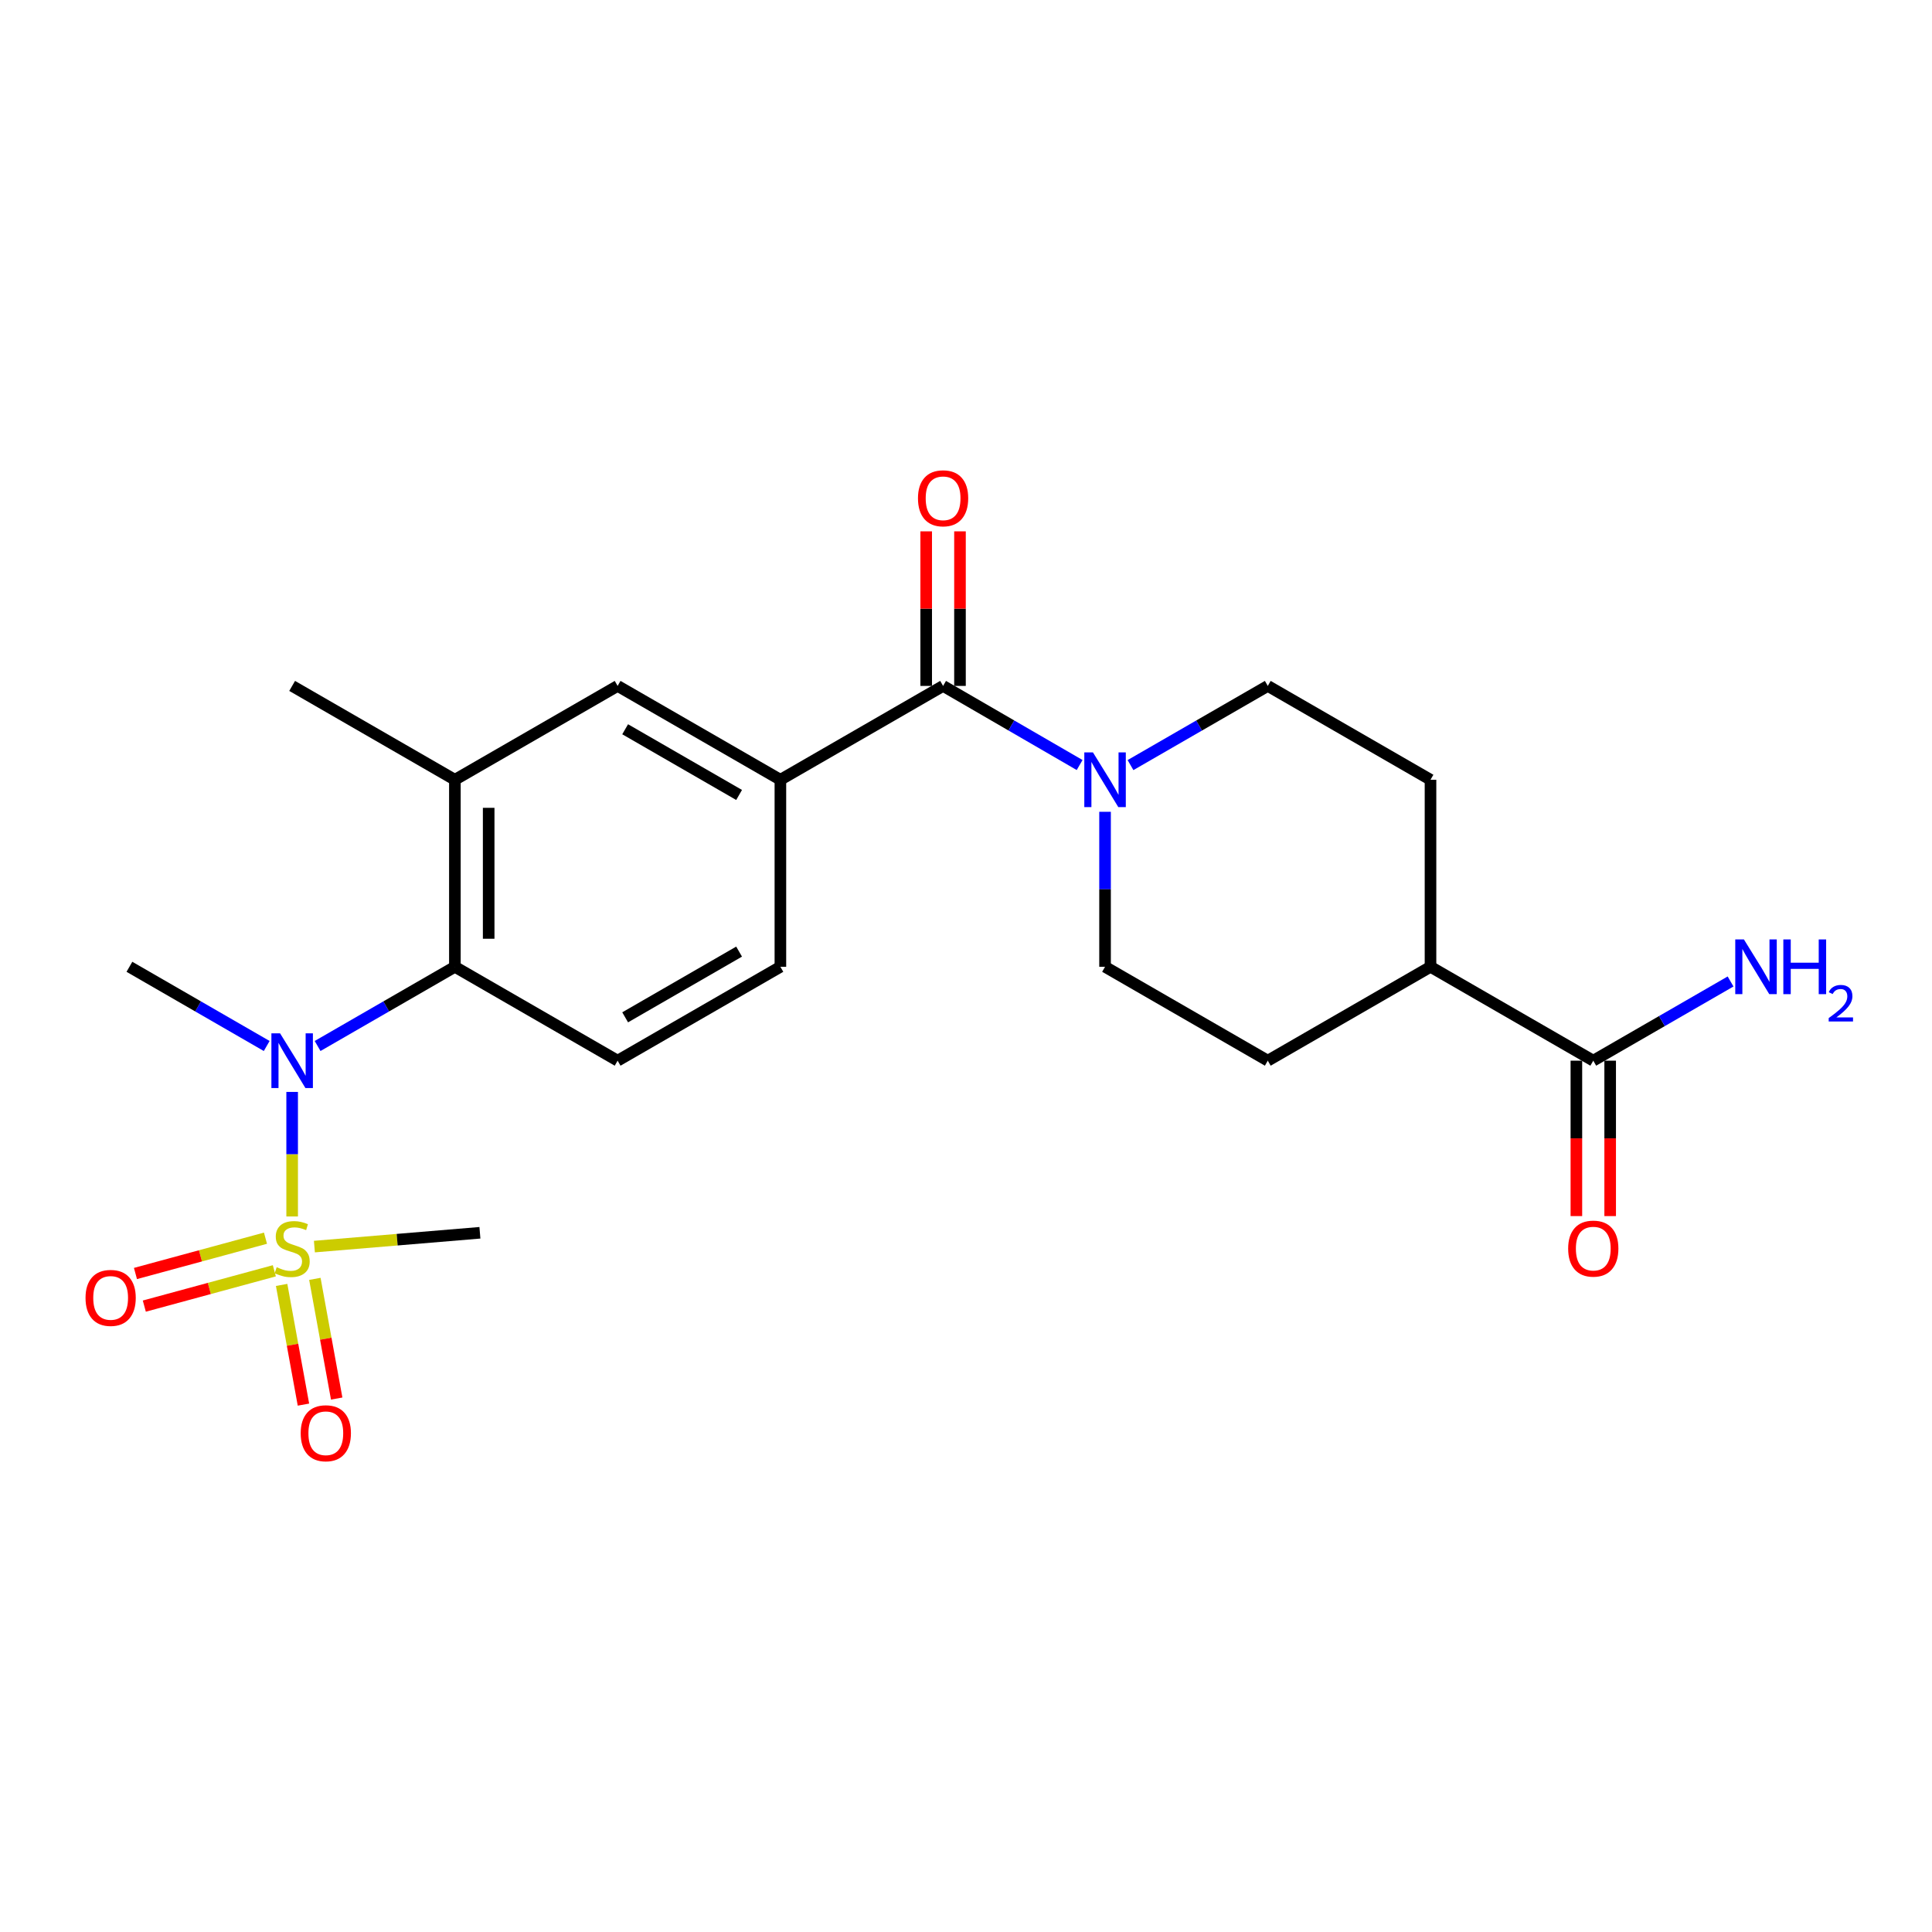 <?xml version='1.0' encoding='iso-8859-1'?>
<svg version='1.1' baseProfile='full'
              xmlns='http://www.w3.org/2000/svg'
                      xmlns:rdkit='http://www.rdkit.org/xml'
                      xmlns:xlink='http://www.w3.org/1999/xlink'
                  xml:space='preserve'
width='1000px' height='1000px' viewBox='0 0 1000 1000'>
<!-- END OF HEADER -->
<rect style='opacity:1.0;fill:#FFFFFF;stroke:none' width='1000' height='1000' x='0' y='0'> </rect>
<path class='bond-0' d='M 151.217,629.647 L 151.217,597.413' style='fill:none;fill-rule:evenodd;stroke:#CCCC00;stroke-width:6px;stroke-linecap:butt;stroke-linejoin:miter;stroke-opacity:1' />
<path class='bond-0' d='M 151.217,597.413 L 151.217,565.18' style='fill:none;fill-rule:evenodd;stroke:#0000FF;stroke-width:6px;stroke-linecap:butt;stroke-linejoin:miter;stroke-opacity:1' />
<path class='bond-9' d='M 137.412,640.884 L 103.763,650.023' style='fill:none;fill-rule:evenodd;stroke:#CCCC00;stroke-width:6px;stroke-linecap:butt;stroke-linejoin:miter;stroke-opacity:1' />
<path class='bond-9' d='M 103.763,650.023 L 70.114,659.162' style='fill:none;fill-rule:evenodd;stroke:#FF0000;stroke-width:6px;stroke-linecap:butt;stroke-linejoin:miter;stroke-opacity:1' />
<path class='bond-9' d='M 141.996,657.762 L 108.346,666.901' style='fill:none;fill-rule:evenodd;stroke:#CCCC00;stroke-width:6px;stroke-linecap:butt;stroke-linejoin:miter;stroke-opacity:1' />
<path class='bond-9' d='M 108.346,666.901 L 74.697,676.04' style='fill:none;fill-rule:evenodd;stroke:#FF0000;stroke-width:6px;stroke-linecap:butt;stroke-linejoin:miter;stroke-opacity:1' />
<path class='bond-10' d='M 145.77,665.073 L 151.416,696.05' style='fill:none;fill-rule:evenodd;stroke:#CCCC00;stroke-width:6px;stroke-linecap:butt;stroke-linejoin:miter;stroke-opacity:1' />
<path class='bond-10' d='M 151.416,696.05 L 157.063,727.026' style='fill:none;fill-rule:evenodd;stroke:#FF0000;stroke-width:6px;stroke-linecap:butt;stroke-linejoin:miter;stroke-opacity:1' />
<path class='bond-10' d='M 162.975,661.937 L 168.622,692.913' style='fill:none;fill-rule:evenodd;stroke:#CCCC00;stroke-width:6px;stroke-linecap:butt;stroke-linejoin:miter;stroke-opacity:1' />
<path class='bond-10' d='M 168.622,692.913 L 174.269,723.889' style='fill:none;fill-rule:evenodd;stroke:#FF0000;stroke-width:6px;stroke-linecap:butt;stroke-linejoin:miter;stroke-opacity:1' />
<path class='bond-20' d='M 162.735,645.235 L 205.568,641.659' style='fill:none;fill-rule:evenodd;stroke:#CCCC00;stroke-width:6px;stroke-linecap:butt;stroke-linejoin:miter;stroke-opacity:1' />
<path class='bond-20' d='M 205.568,641.659 L 248.4,638.083' style='fill:none;fill-rule:evenodd;stroke:#000000;stroke-width:6px;stroke-linecap:butt;stroke-linejoin:miter;stroke-opacity:1' />
<path class='bond-3' d='M 164.388,541.406 L 199.918,520.909' style='fill:none;fill-rule:evenodd;stroke:#0000FF;stroke-width:6px;stroke-linecap:butt;stroke-linejoin:miter;stroke-opacity:1' />
<path class='bond-3' d='M 199.918,520.909 L 235.448,500.412' style='fill:none;fill-rule:evenodd;stroke:#000000;stroke-width:6px;stroke-linecap:butt;stroke-linejoin:miter;stroke-opacity:1' />
<path class='bond-21' d='M 138.046,541.406 L 102.516,520.909' style='fill:none;fill-rule:evenodd;stroke:#0000FF;stroke-width:6px;stroke-linecap:butt;stroke-linejoin:miter;stroke-opacity:1' />
<path class='bond-21' d='M 102.516,520.909 L 66.986,500.412' style='fill:none;fill-rule:evenodd;stroke:#000000;stroke-width:6px;stroke-linecap:butt;stroke-linejoin:miter;stroke-opacity:1' />
<path class='bond-1' d='M 488.142,355.026 L 403.93,403.608' style='fill:none;fill-rule:evenodd;stroke:#000000;stroke-width:6px;stroke-linecap:butt;stroke-linejoin:miter;stroke-opacity:1' />
<path class='bond-2' d='M 488.142,355.026 L 523.477,375.503' style='fill:none;fill-rule:evenodd;stroke:#000000;stroke-width:6px;stroke-linecap:butt;stroke-linejoin:miter;stroke-opacity:1' />
<path class='bond-2' d='M 523.477,375.503 L 558.812,395.98' style='fill:none;fill-rule:evenodd;stroke:#0000FF;stroke-width:6px;stroke-linecap:butt;stroke-linejoin:miter;stroke-opacity:1' />
<path class='bond-13' d='M 496.886,355.026 L 496.886,315.025' style='fill:none;fill-rule:evenodd;stroke:#000000;stroke-width:6px;stroke-linecap:butt;stroke-linejoin:miter;stroke-opacity:1' />
<path class='bond-13' d='M 496.886,315.025 L 496.886,275.024' style='fill:none;fill-rule:evenodd;stroke:#FF0000;stroke-width:6px;stroke-linecap:butt;stroke-linejoin:miter;stroke-opacity:1' />
<path class='bond-13' d='M 479.397,355.026 L 479.397,315.025' style='fill:none;fill-rule:evenodd;stroke:#000000;stroke-width:6px;stroke-linecap:butt;stroke-linejoin:miter;stroke-opacity:1' />
<path class='bond-13' d='M 479.397,315.025 L 479.397,275.024' style='fill:none;fill-rule:evenodd;stroke:#FF0000;stroke-width:6px;stroke-linecap:butt;stroke-linejoin:miter;stroke-opacity:1' />
<path class='bond-14' d='M 585.145,396.012 L 620.675,375.519' style='fill:none;fill-rule:evenodd;stroke:#0000FF;stroke-width:6px;stroke-linecap:butt;stroke-linejoin:miter;stroke-opacity:1' />
<path class='bond-14' d='M 620.675,375.519 L 656.205,355.026' style='fill:none;fill-rule:evenodd;stroke:#000000;stroke-width:6px;stroke-linecap:butt;stroke-linejoin:miter;stroke-opacity:1' />
<path class='bond-15' d='M 571.974,420.188 L 571.974,460.3' style='fill:none;fill-rule:evenodd;stroke:#0000FF;stroke-width:6px;stroke-linecap:butt;stroke-linejoin:miter;stroke-opacity:1' />
<path class='bond-15' d='M 571.974,460.3 L 571.974,500.412' style='fill:none;fill-rule:evenodd;stroke:#000000;stroke-width:6px;stroke-linecap:butt;stroke-linejoin:miter;stroke-opacity:1' />
<path class='bond-5' d='M 235.448,500.412 L 235.448,403.608' style='fill:none;fill-rule:evenodd;stroke:#000000;stroke-width:6px;stroke-linecap:butt;stroke-linejoin:miter;stroke-opacity:1' />
<path class='bond-5' d='M 252.938,485.892 L 252.938,418.129' style='fill:none;fill-rule:evenodd;stroke:#000000;stroke-width:6px;stroke-linecap:butt;stroke-linejoin:miter;stroke-opacity:1' />
<path class='bond-8' d='M 235.448,500.412 L 319.679,549.004' style='fill:none;fill-rule:evenodd;stroke:#000000;stroke-width:6px;stroke-linecap:butt;stroke-linejoin:miter;stroke-opacity:1' />
<path class='bond-4' d='M 403.93,403.608 L 403.93,500.412' style='fill:none;fill-rule:evenodd;stroke:#000000;stroke-width:6px;stroke-linecap:butt;stroke-linejoin:miter;stroke-opacity:1' />
<path class='bond-23' d='M 403.93,403.608 L 319.679,355.026' style='fill:none;fill-rule:evenodd;stroke:#000000;stroke-width:6px;stroke-linecap:butt;stroke-linejoin:miter;stroke-opacity:1' />
<path class='bond-23' d='M 382.556,411.472 L 323.58,377.465' style='fill:none;fill-rule:evenodd;stroke:#000000;stroke-width:6px;stroke-linecap:butt;stroke-linejoin:miter;stroke-opacity:1' />
<path class='bond-7' d='M 235.448,403.608 L 319.679,355.026' style='fill:none;fill-rule:evenodd;stroke:#000000;stroke-width:6px;stroke-linecap:butt;stroke-linejoin:miter;stroke-opacity:1' />
<path class='bond-22' d='M 235.448,403.608 L 151.217,355.026' style='fill:none;fill-rule:evenodd;stroke:#000000;stroke-width:6px;stroke-linecap:butt;stroke-linejoin:miter;stroke-opacity:1' />
<path class='bond-6' d='M 824.677,549.004 L 740.427,500.412' style='fill:none;fill-rule:evenodd;stroke:#000000;stroke-width:6px;stroke-linecap:butt;stroke-linejoin:miter;stroke-opacity:1' />
<path class='bond-16' d='M 815.932,549.004 L 815.932,589.225' style='fill:none;fill-rule:evenodd;stroke:#000000;stroke-width:6px;stroke-linecap:butt;stroke-linejoin:miter;stroke-opacity:1' />
<path class='bond-16' d='M 815.932,589.225 L 815.932,629.447' style='fill:none;fill-rule:evenodd;stroke:#FF0000;stroke-width:6px;stroke-linecap:butt;stroke-linejoin:miter;stroke-opacity:1' />
<path class='bond-16' d='M 833.422,549.004 L 833.422,589.225' style='fill:none;fill-rule:evenodd;stroke:#000000;stroke-width:6px;stroke-linecap:butt;stroke-linejoin:miter;stroke-opacity:1' />
<path class='bond-16' d='M 833.422,589.225 L 833.422,629.447' style='fill:none;fill-rule:evenodd;stroke:#FF0000;stroke-width:6px;stroke-linecap:butt;stroke-linejoin:miter;stroke-opacity:1' />
<path class='bond-19' d='M 824.677,549.004 L 860.207,528.507' style='fill:none;fill-rule:evenodd;stroke:#000000;stroke-width:6px;stroke-linecap:butt;stroke-linejoin:miter;stroke-opacity:1' />
<path class='bond-19' d='M 860.207,528.507 L 895.737,508.01' style='fill:none;fill-rule:evenodd;stroke:#0000FF;stroke-width:6px;stroke-linecap:butt;stroke-linejoin:miter;stroke-opacity:1' />
<path class='bond-11' d='M 319.679,549.004 L 403.93,500.412' style='fill:none;fill-rule:evenodd;stroke:#000000;stroke-width:6px;stroke-linecap:butt;stroke-linejoin:miter;stroke-opacity:1' />
<path class='bond-11' d='M 323.579,526.565 L 382.554,492.551' style='fill:none;fill-rule:evenodd;stroke:#000000;stroke-width:6px;stroke-linecap:butt;stroke-linejoin:miter;stroke-opacity:1' />
<path class='bond-12' d='M 740.427,500.412 L 656.205,549.004' style='fill:none;fill-rule:evenodd;stroke:#000000;stroke-width:6px;stroke-linecap:butt;stroke-linejoin:miter;stroke-opacity:1' />
<path class='bond-24' d='M 740.427,500.412 L 740.427,403.608' style='fill:none;fill-rule:evenodd;stroke:#000000;stroke-width:6px;stroke-linecap:butt;stroke-linejoin:miter;stroke-opacity:1' />
<path class='bond-17' d='M 656.205,355.026 L 740.427,403.608' style='fill:none;fill-rule:evenodd;stroke:#000000;stroke-width:6px;stroke-linecap:butt;stroke-linejoin:miter;stroke-opacity:1' />
<path class='bond-18' d='M 571.974,500.412 L 656.205,549.004' style='fill:none;fill-rule:evenodd;stroke:#000000;stroke-width:6px;stroke-linecap:butt;stroke-linejoin:miter;stroke-opacity:1' />
<path  class='atom-0' d='M 143.217 655.916
Q 143.537 656.036, 144.857 656.596
Q 146.177 657.156, 147.617 657.516
Q 149.097 657.836, 150.537 657.836
Q 153.217 657.836, 154.777 656.556
Q 156.337 655.236, 156.337 652.956
Q 156.337 651.396, 155.537 650.436
Q 154.777 649.476, 153.577 648.956
Q 152.377 648.436, 150.377 647.836
Q 147.857 647.076, 146.337 646.356
Q 144.857 645.636, 143.777 644.116
Q 142.737 642.596, 142.737 640.036
Q 142.737 636.476, 145.137 634.276
Q 147.577 632.076, 152.377 632.076
Q 155.657 632.076, 159.377 633.636
L 158.457 636.716
Q 155.057 635.316, 152.497 635.316
Q 149.737 635.316, 148.217 636.476
Q 146.697 637.596, 146.737 639.556
Q 146.737 641.076, 147.497 641.996
Q 148.297 642.916, 149.417 643.436
Q 150.577 643.956, 152.497 644.556
Q 155.057 645.356, 156.577 646.156
Q 158.097 646.956, 159.177 648.596
Q 160.297 650.196, 160.297 652.956
Q 160.297 656.876, 157.657 658.996
Q 155.057 661.076, 150.697 661.076
Q 148.177 661.076, 146.257 660.516
Q 144.377 659.996, 142.137 659.076
L 143.217 655.916
' fill='#CCCC00'/>
<path  class='atom-1' d='M 144.957 534.844
L 154.237 549.844
Q 155.157 551.324, 156.637 554.004
Q 158.117 556.684, 158.197 556.844
L 158.197 534.844
L 161.957 534.844
L 161.957 563.164
L 158.077 563.164
L 148.117 546.764
Q 146.957 544.844, 145.717 542.644
Q 144.517 540.444, 144.157 539.764
L 144.157 563.164
L 140.477 563.164
L 140.477 534.844
L 144.957 534.844
' fill='#0000FF'/>
<path  class='atom-3' d='M 565.714 389.448
L 574.994 404.448
Q 575.914 405.928, 577.394 408.608
Q 578.874 411.288, 578.954 411.448
L 578.954 389.448
L 582.714 389.448
L 582.714 417.768
L 578.834 417.768
L 568.874 401.368
Q 567.714 399.448, 566.474 397.248
Q 565.274 395.048, 564.914 394.368
L 564.914 417.768
L 561.234 417.768
L 561.234 389.448
L 565.714 389.448
' fill='#0000FF'/>
<path  class='atom-10' d='M 44.27 671.791
Q 44.27 664.991, 47.63 661.191
Q 50.99 657.391, 57.27 657.391
Q 63.55 657.391, 66.91 661.191
Q 70.27 664.991, 70.27 671.791
Q 70.27 678.671, 66.87 682.591
Q 63.47 686.471, 57.27 686.471
Q 51.03 686.471, 47.63 682.591
Q 44.27 678.711, 44.27 671.791
M 57.27 683.271
Q 61.59 683.271, 63.91 680.391
Q 66.27 677.471, 66.27 671.791
Q 66.27 666.231, 63.91 663.431
Q 61.59 660.591, 57.27 660.591
Q 52.95 660.591, 50.59 663.391
Q 48.27 666.191, 48.27 671.791
Q 48.27 677.511, 50.59 680.391
Q 52.95 683.271, 57.27 683.271
' fill='#FF0000'/>
<path  class='atom-11' d='M 155.639 741.846
Q 155.639 735.046, 158.999 731.246
Q 162.359 727.446, 168.639 727.446
Q 174.919 727.446, 178.279 731.246
Q 181.639 735.046, 181.639 741.846
Q 181.639 748.726, 178.239 752.646
Q 174.839 756.526, 168.639 756.526
Q 162.399 756.526, 158.999 752.646
Q 155.639 748.766, 155.639 741.846
M 168.639 753.326
Q 172.959 753.326, 175.279 750.446
Q 177.639 747.526, 177.639 741.846
Q 177.639 736.286, 175.279 733.486
Q 172.959 730.646, 168.639 730.646
Q 164.319 730.646, 161.959 733.446
Q 159.639 736.246, 159.639 741.846
Q 159.639 747.566, 161.959 750.446
Q 164.319 753.326, 168.639 753.326
' fill='#FF0000'/>
<path  class='atom-14' d='M 475.142 257.914
Q 475.142 251.114, 478.502 247.314
Q 481.862 243.514, 488.142 243.514
Q 494.422 243.514, 497.782 247.314
Q 501.142 251.114, 501.142 257.914
Q 501.142 264.794, 497.742 268.714
Q 494.342 272.594, 488.142 272.594
Q 481.902 272.594, 478.502 268.714
Q 475.142 264.834, 475.142 257.914
M 488.142 269.394
Q 492.462 269.394, 494.782 266.514
Q 497.142 263.594, 497.142 257.914
Q 497.142 252.354, 494.782 249.554
Q 492.462 246.714, 488.142 246.714
Q 483.822 246.714, 481.462 249.514
Q 479.142 252.314, 479.142 257.914
Q 479.142 263.634, 481.462 266.514
Q 483.822 269.394, 488.142 269.394
' fill='#FF0000'/>
<path  class='atom-17' d='M 811.677 646.276
Q 811.677 639.476, 815.037 635.676
Q 818.397 631.876, 824.677 631.876
Q 830.957 631.876, 834.317 635.676
Q 837.677 639.476, 837.677 646.276
Q 837.677 653.156, 834.277 657.076
Q 830.877 660.956, 824.677 660.956
Q 818.437 660.956, 815.037 657.076
Q 811.677 653.196, 811.677 646.276
M 824.677 657.756
Q 828.997 657.756, 831.317 654.876
Q 833.677 651.956, 833.677 646.276
Q 833.677 640.716, 831.317 637.916
Q 828.997 635.076, 824.677 635.076
Q 820.357 635.076, 817.997 637.876
Q 815.677 640.676, 815.677 646.276
Q 815.677 651.996, 817.997 654.876
Q 820.357 657.756, 824.677 657.756
' fill='#FF0000'/>
<path  class='atom-20' d='M 902.648 486.252
L 911.928 501.252
Q 912.848 502.732, 914.328 505.412
Q 915.808 508.092, 915.888 508.252
L 915.888 486.252
L 919.648 486.252
L 919.648 514.572
L 915.768 514.572
L 905.808 498.172
Q 904.648 496.252, 903.408 494.052
Q 902.208 491.852, 901.848 491.172
L 901.848 514.572
L 898.168 514.572
L 898.168 486.252
L 902.648 486.252
' fill='#0000FF'/>
<path  class='atom-20' d='M 923.048 486.252
L 926.888 486.252
L 926.888 498.292
L 941.368 498.292
L 941.368 486.252
L 945.208 486.252
L 945.208 514.572
L 941.368 514.572
L 941.368 501.492
L 926.888 501.492
L 926.888 514.572
L 923.048 514.572
L 923.048 486.252
' fill='#0000FF'/>
<path  class='atom-20' d='M 946.581 513.579
Q 947.267 511.81, 948.904 510.833
Q 950.541 509.83, 952.811 509.83
Q 955.636 509.83, 957.22 511.361
Q 958.804 512.892, 958.804 515.611
Q 958.804 518.383, 956.745 520.971
Q 954.712 523.558, 950.488 526.62
L 959.121 526.62
L 959.121 528.732
L 946.528 528.732
L 946.528 526.963
Q 950.013 524.482, 952.072 522.634
Q 954.158 520.786, 955.161 519.123
Q 956.164 517.459, 956.164 515.743
Q 956.164 513.948, 955.267 512.945
Q 954.369 511.942, 952.811 511.942
Q 951.307 511.942, 950.303 512.549
Q 949.3 513.156, 948.587 514.503
L 946.581 513.579
' fill='#0000FF'/>
</svg>
